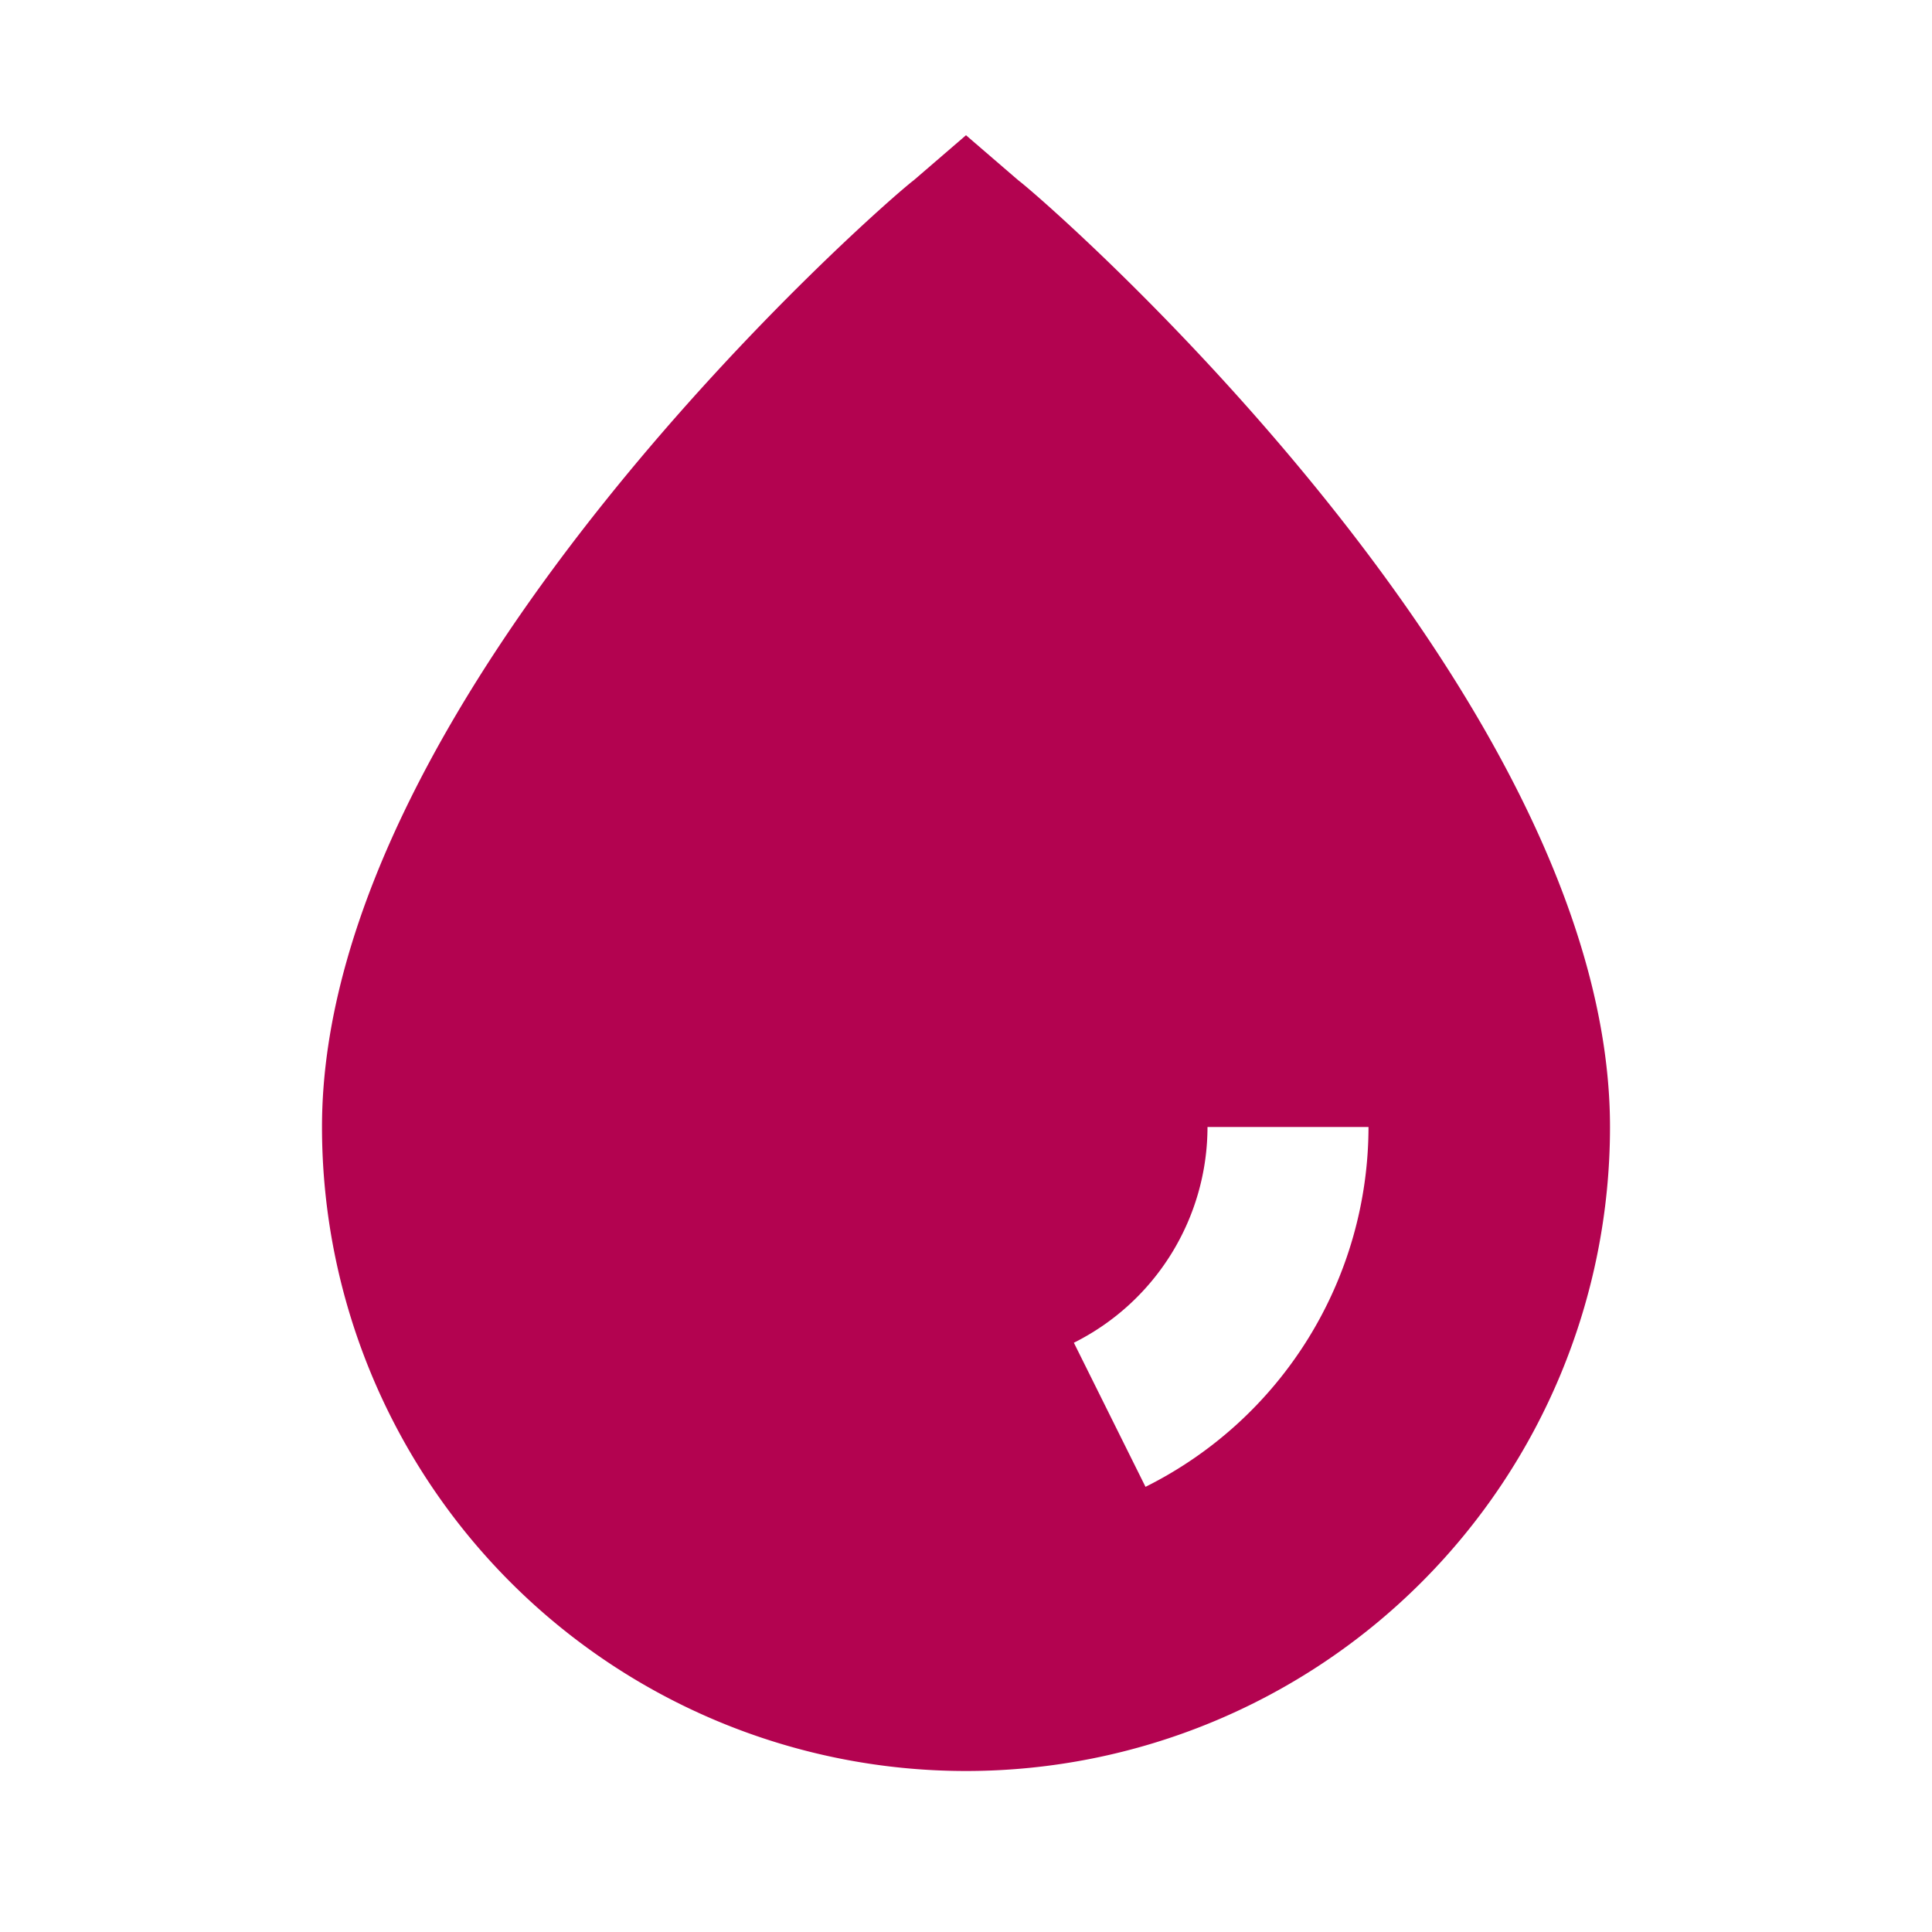 <svg viewBox="0 0 24 24" xmlns="http://www.w3.org/2000/svg"><title></title><g data-name="Layer 2" id="Layer_2"><path d="M12.65,2.24,12,1.68l-.65.56C11,2.5,4,8.6,4,14a8,8,0,0,0,16,0C20,8.6,13,2.5,12.65,2.24Zm1.58,16.23-.89-1.79A3,3,0,0,0,15,14h2A5,5,0,0,1,14.23,18.47Z" fill="#b30350" opacity="1" original-fill="#000000"></path></g></svg>